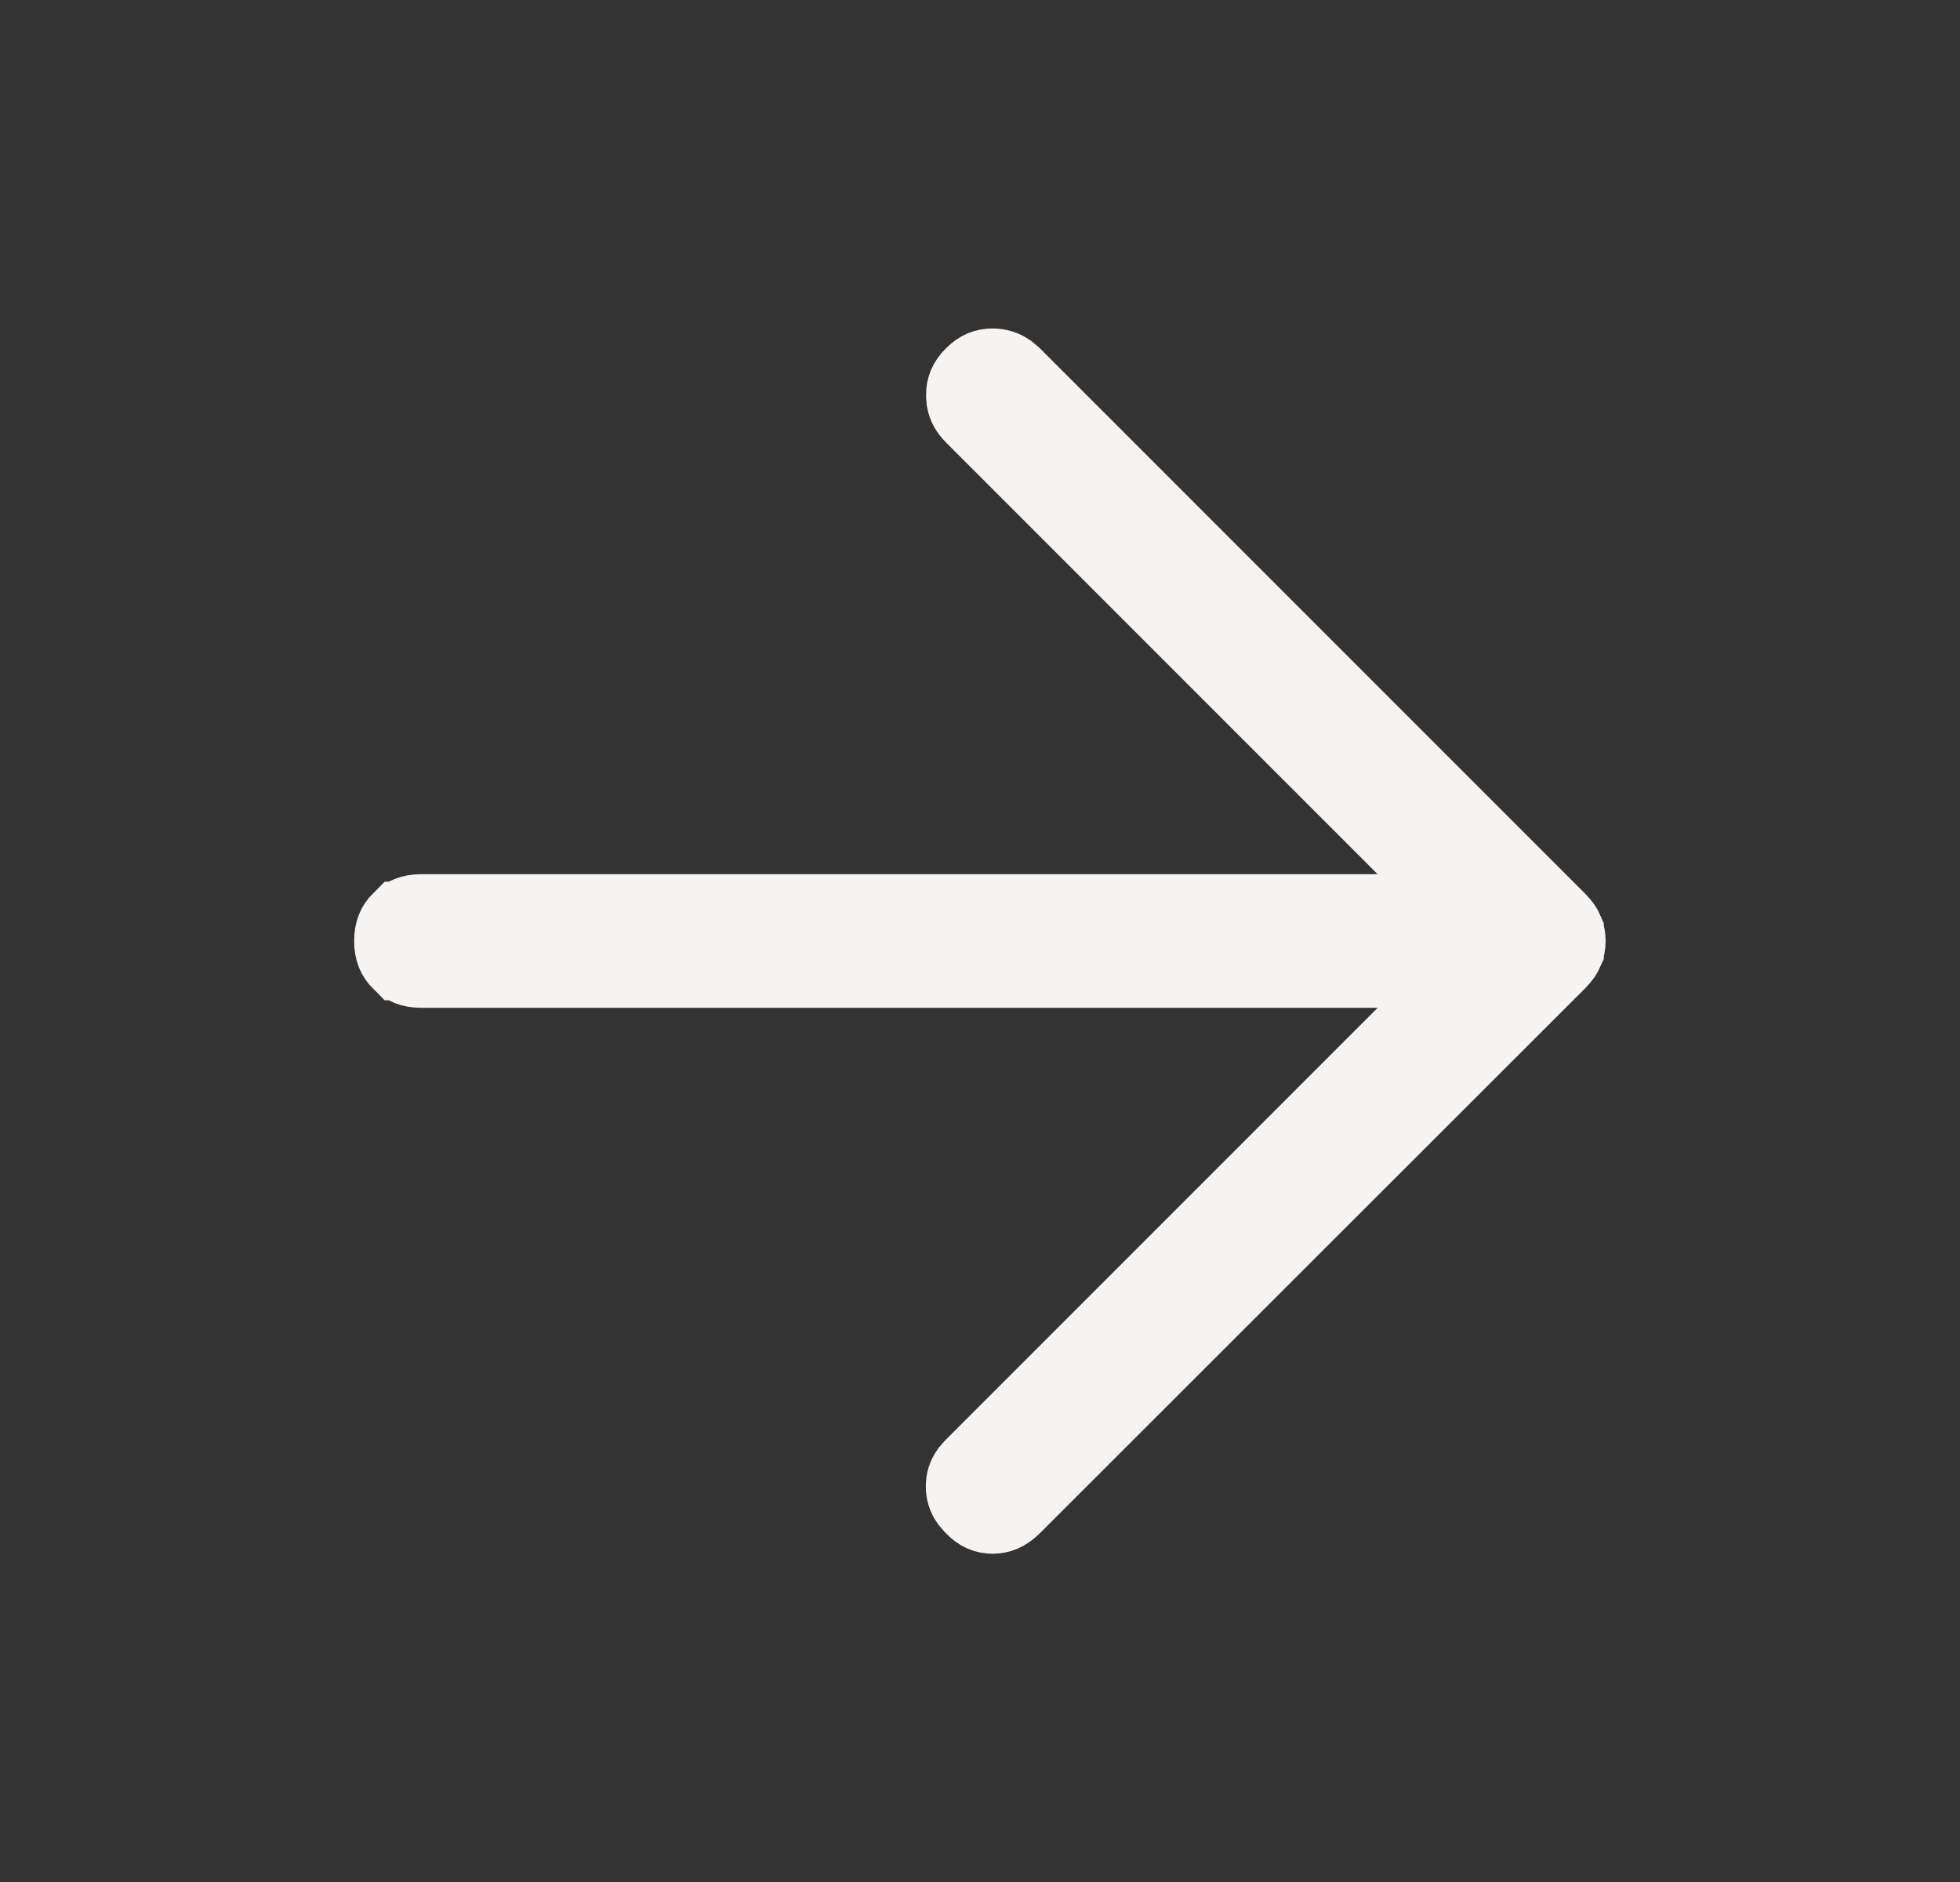 <svg width="25" height="24" viewBox="0 0 25 24" fill="none" xmlns="http://www.w3.org/2000/svg">
<rect x="0" y="0" width="25" height="24" fill="#333333" stroke="none"/>
<path d="M12.662 4.689C12.733 4.69 12.794 4.707 12.856 4.75L12.918 4.803L19.866 11.751C19.919 11.805 19.945 11.847 19.957 11.876V11.877C19.972 11.913 19.98 11.953 19.98 12.001C19.98 12.049 19.971 12.088 19.957 12.123V12.124C19.945 12.152 19.919 12.195 19.866 12.249L12.912 19.197C12.82 19.288 12.742 19.314 12.659 19.314C12.578 19.313 12.506 19.289 12.422 19.203L12.418 19.198L12.366 19.138C12.324 19.078 12.309 19.02 12.309 18.955C12.309 18.89 12.324 18.833 12.366 18.773L12.418 18.713L18.779 12.352H5.369C5.247 12.351 5.174 12.316 5.114 12.256H5.113C5.052 12.195 5.017 12.122 5.017 12C5.017 11.878 5.052 11.805 5.113 11.744H5.114C5.174 11.684 5.247 11.649 5.369 11.648H18.779L12.424 5.293C12.362 5.232 12.33 5.173 12.318 5.108L12.312 5.041C12.311 4.951 12.337 4.877 12.418 4.797L12.419 4.796C12.499 4.715 12.572 4.689 12.662 4.689Z" fill="#F5F4F2" stroke="#F5F4F2"/>
</svg>
